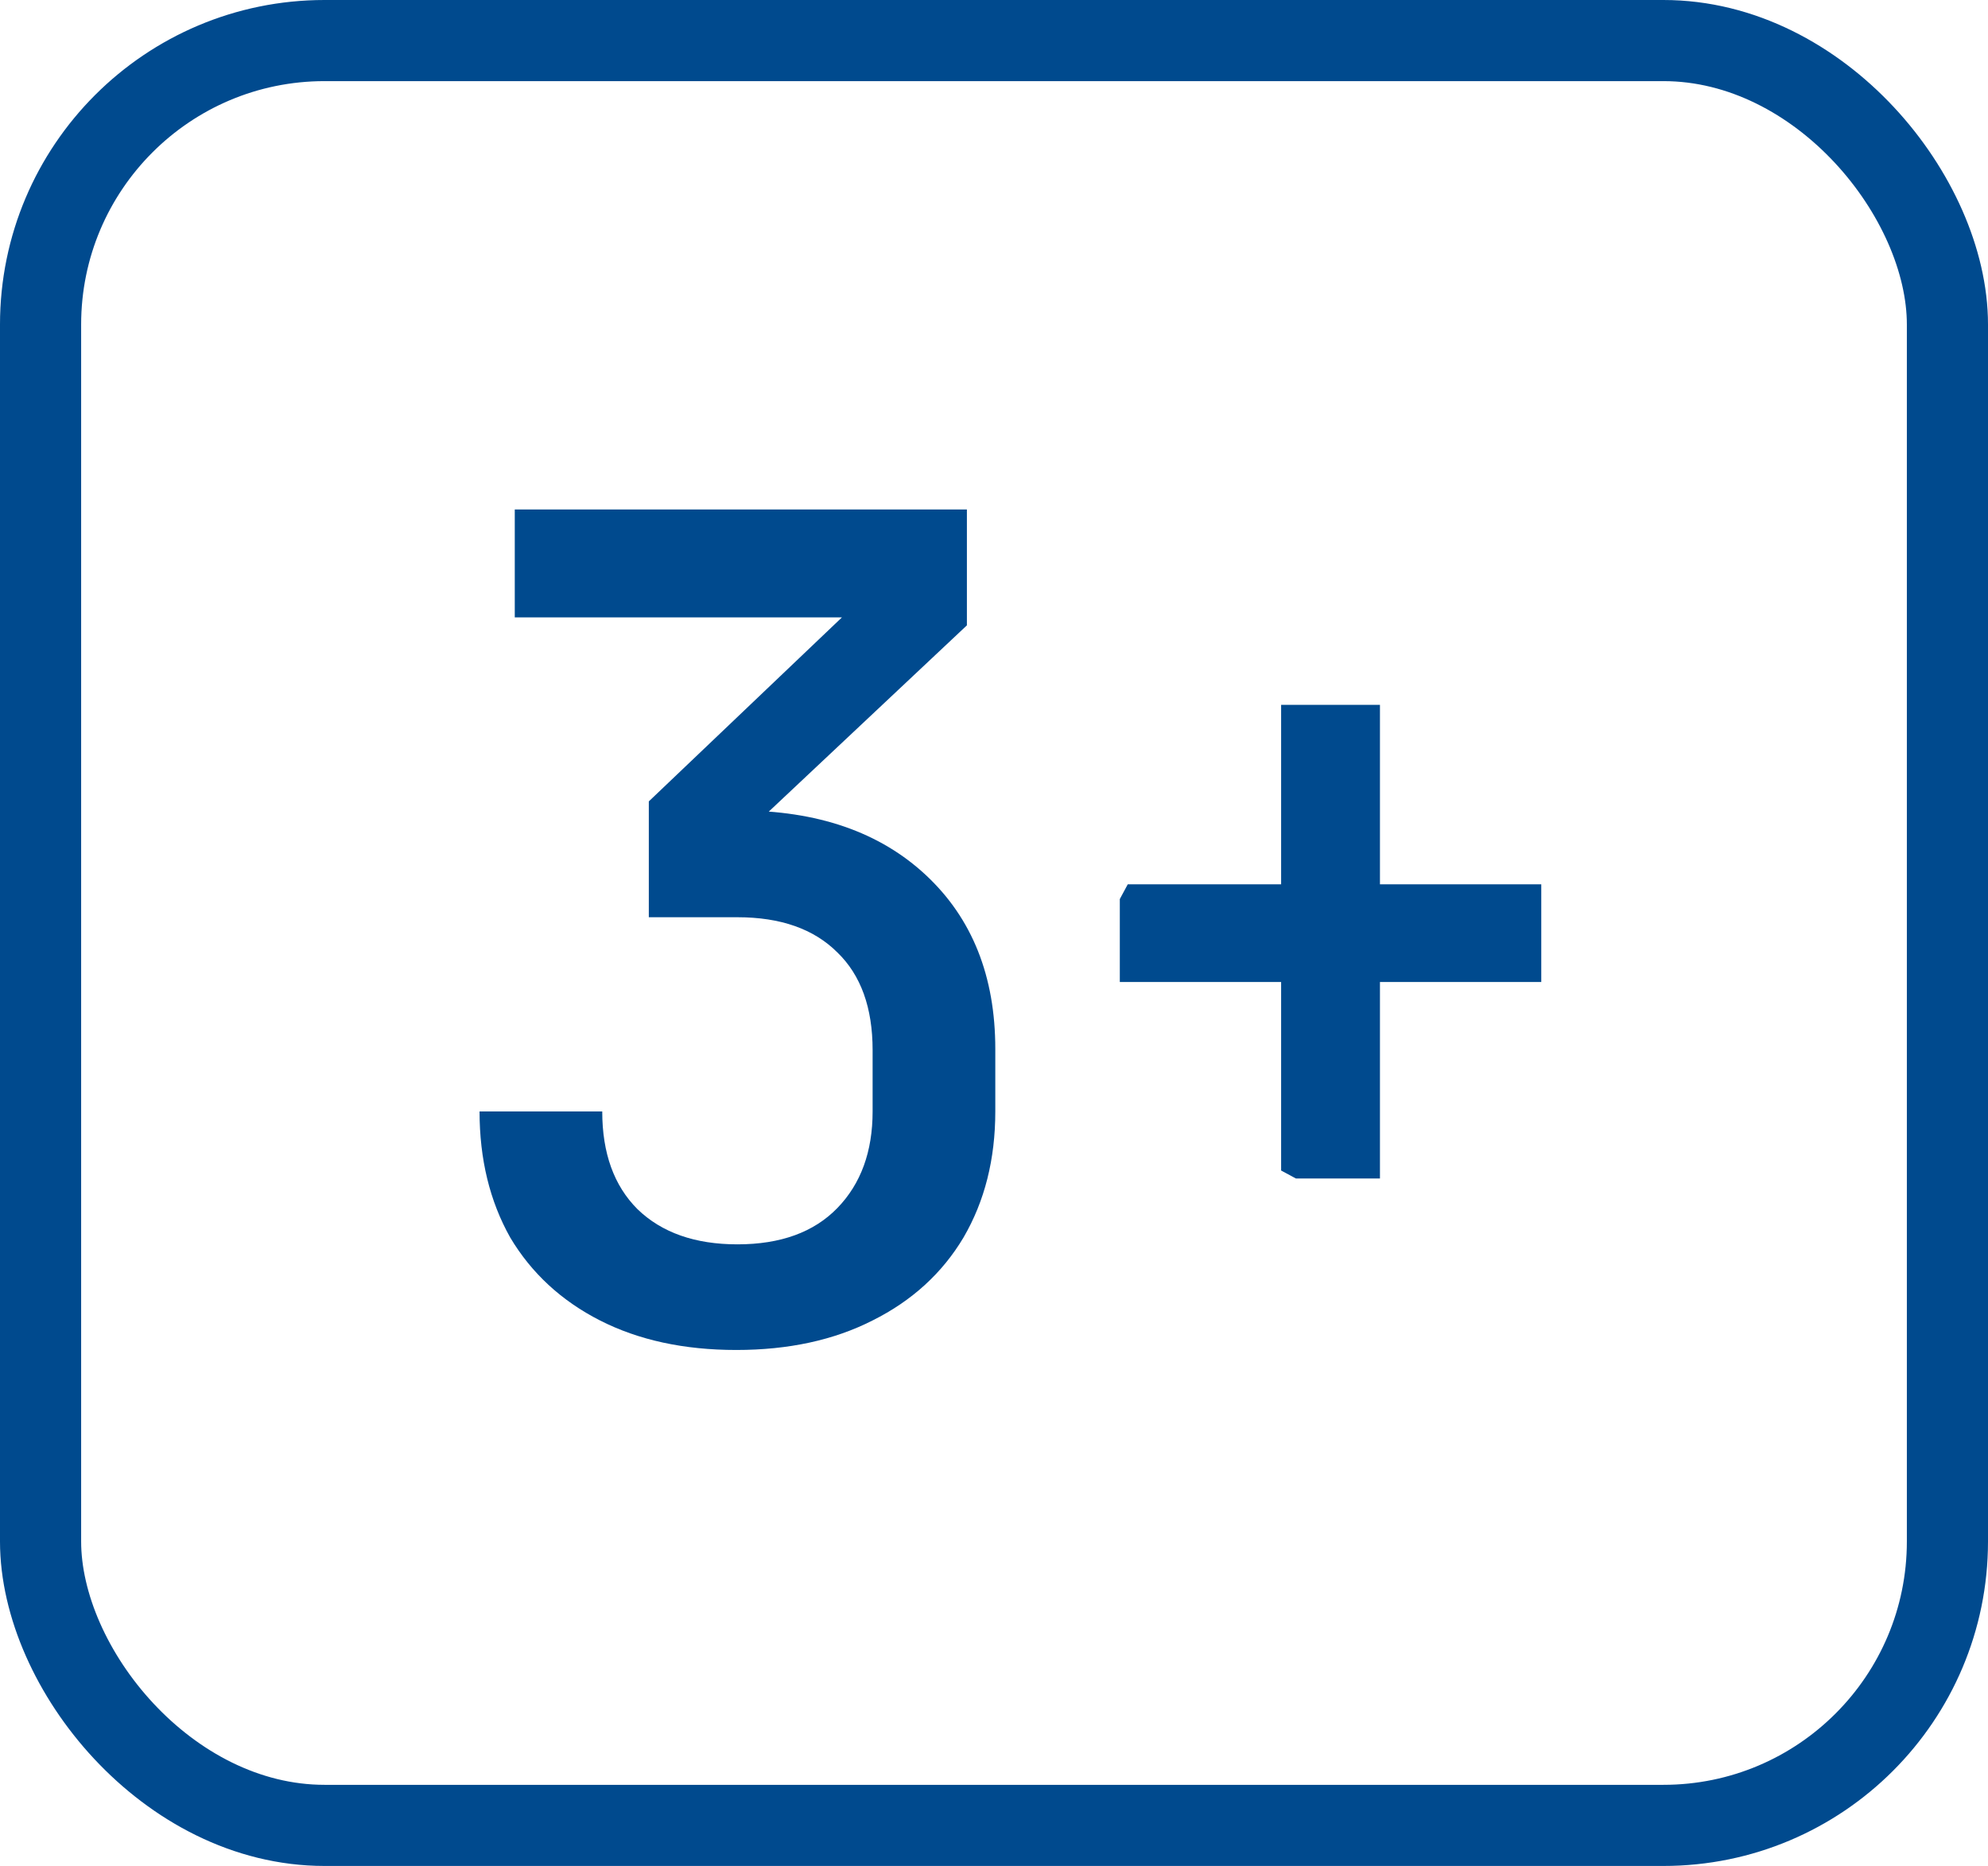 <svg width="49" height="46" viewBox="0 0 49 46" fill="none" xmlns="http://www.w3.org/2000/svg">
<rect x="1" y="1" width="47" height="44" rx="7" stroke="#004A8E" stroke-width="2"/>
<path d="M18.148 33.28C16.86 33.28 15.74 33.037 14.788 32.552C13.836 32.067 13.099 31.385 12.576 30.508C12.072 29.612 11.82 28.576 11.82 27.4H14.844C14.844 28.427 15.133 29.229 15.712 29.808C16.309 30.387 17.131 30.676 18.176 30.676C19.24 30.676 20.061 30.377 20.64 29.78C21.219 29.183 21.508 28.389 21.508 27.4V25.888C21.508 24.843 21.219 24.04 20.64 23.48C20.061 22.901 19.24 22.612 18.176 22.612H15.992V19.756L20.752 15.22H12.688V12.56H23.832V15.416L18.204 20.708V19.98C20.145 19.98 21.685 20.512 22.824 21.576C23.963 22.64 24.532 24.068 24.532 25.86V27.4C24.532 28.576 24.271 29.612 23.748 30.508C23.225 31.385 22.479 32.067 21.508 32.552C20.556 33.037 19.436 33.28 18.148 33.28ZM31.941 29.052L31.577 28.856V24.208H27.601V22.164L27.797 21.8H31.577V17.376H34.013V21.8H37.989V24.208H34.013V29.052H31.941Z" fill="#004A8E"/>
</svg>
